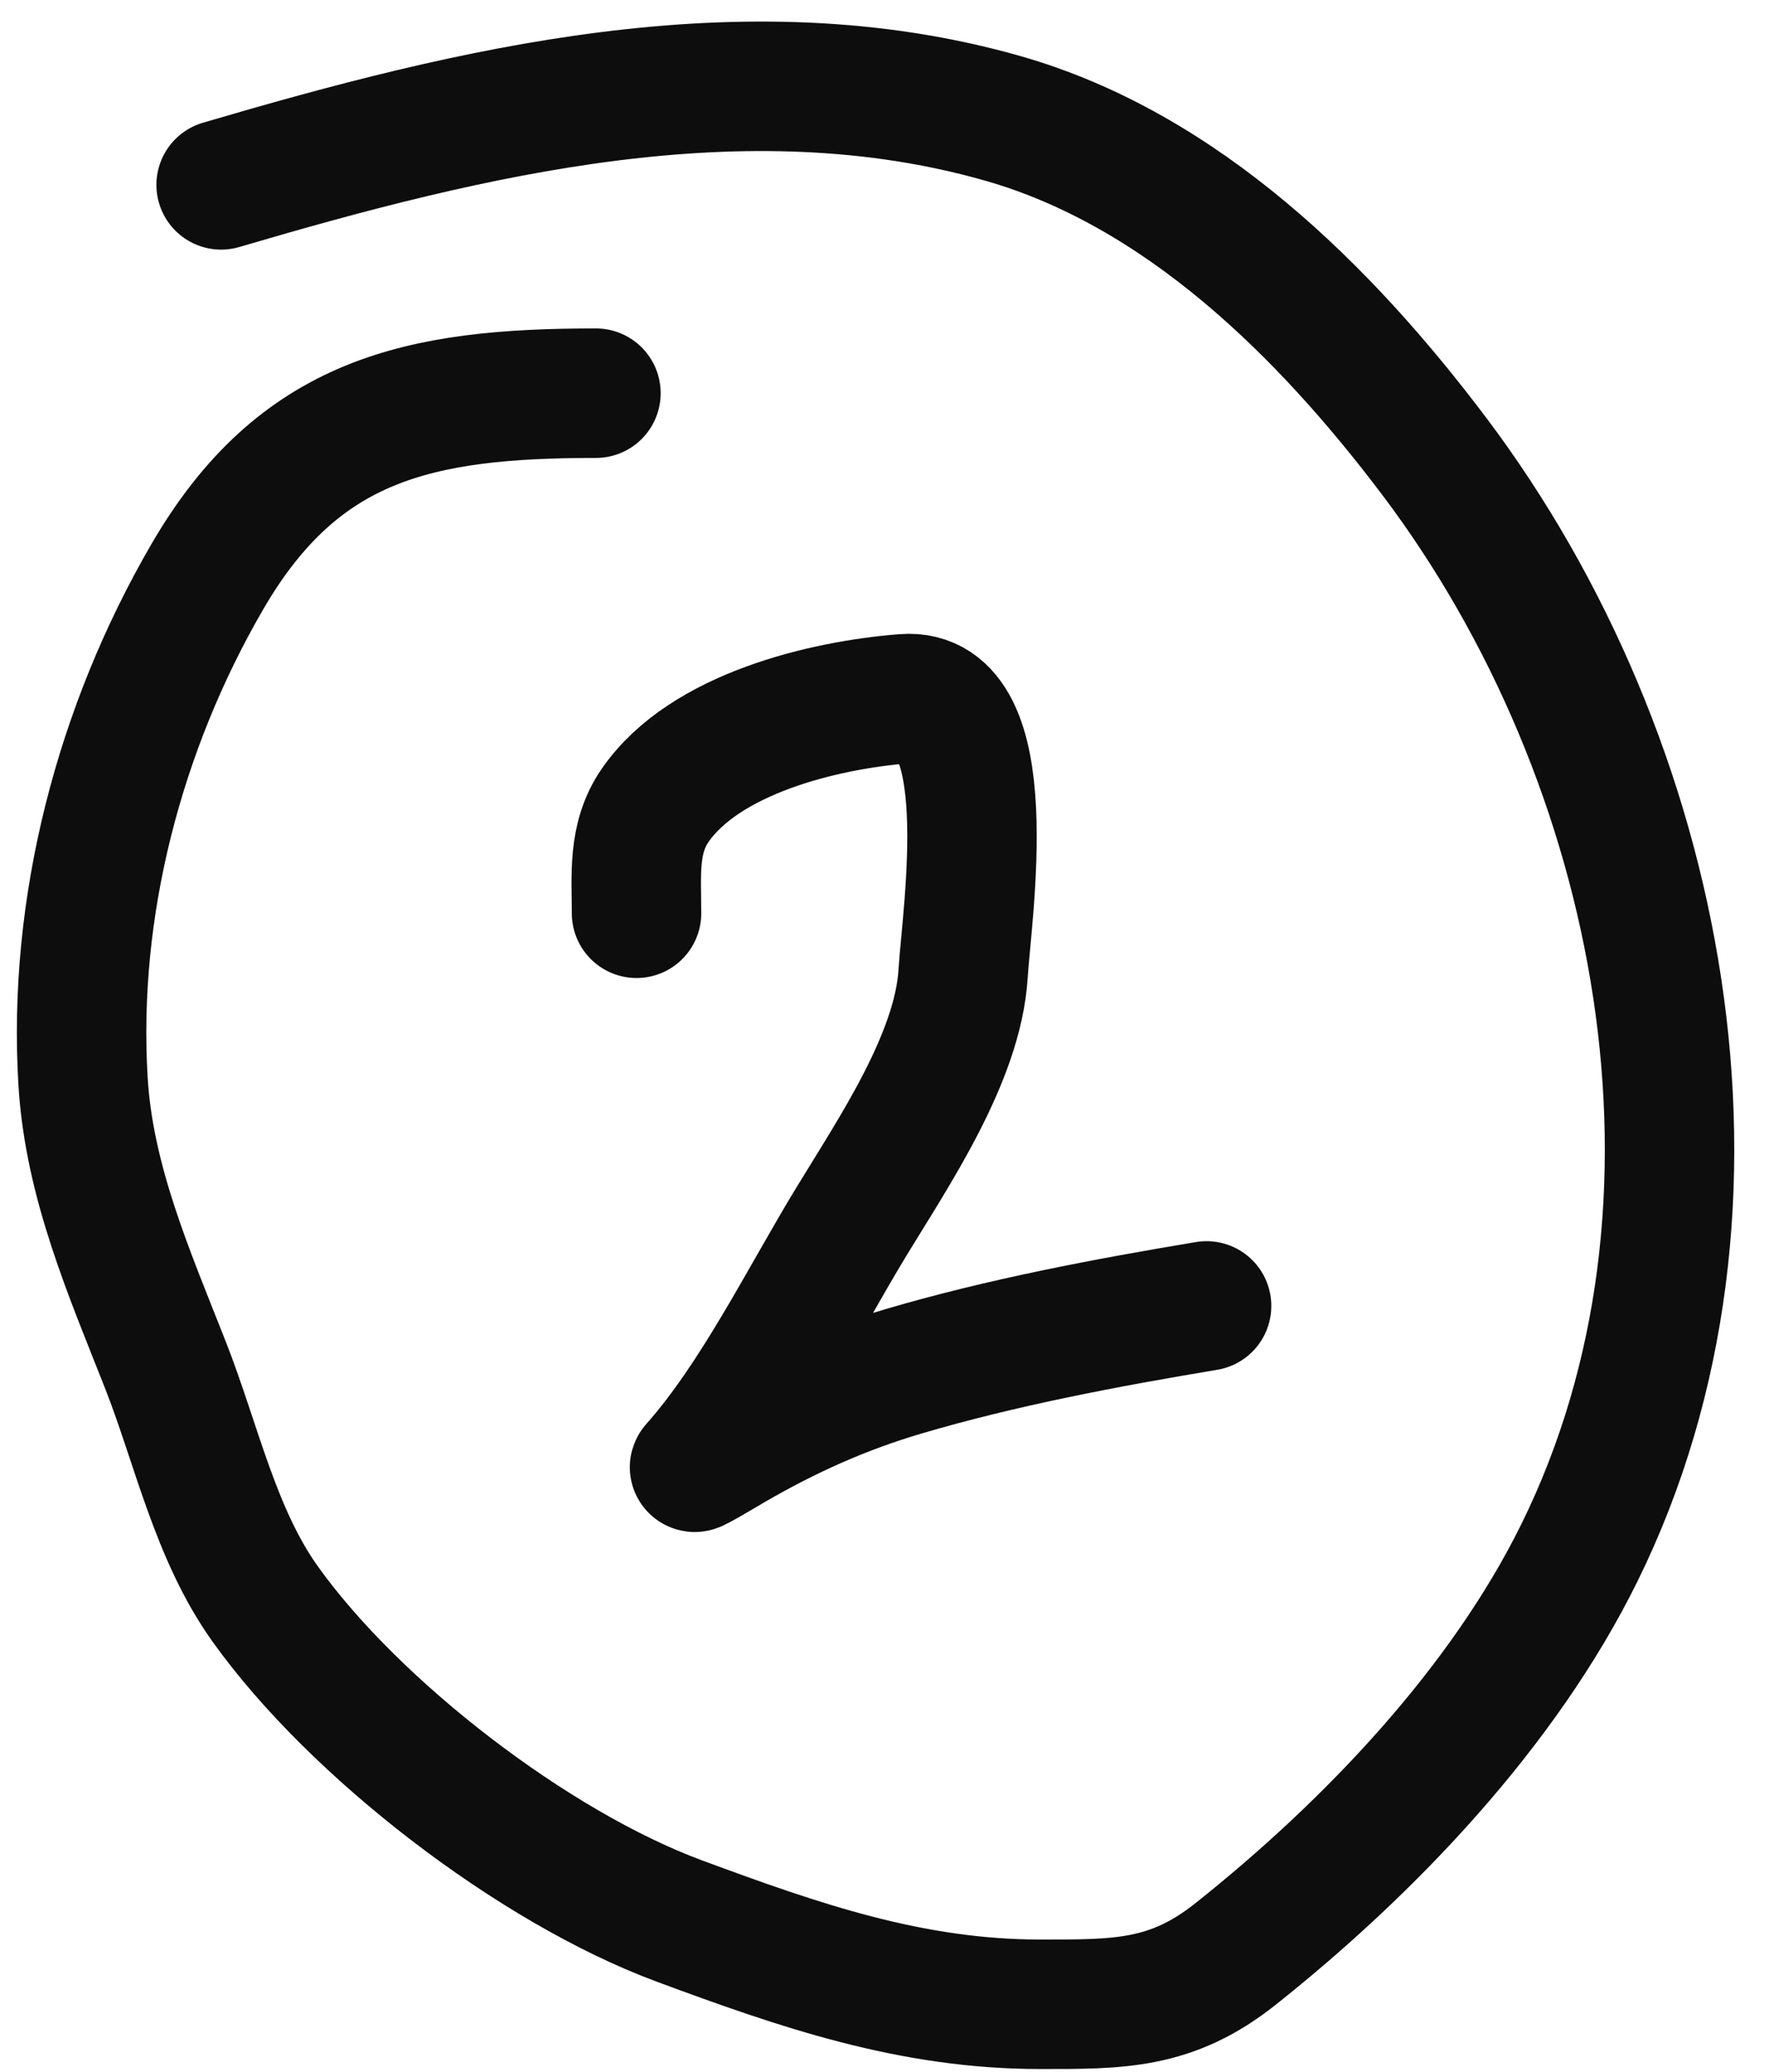 <?xml version="1.0" encoding="UTF-8"?> <svg xmlns="http://www.w3.org/2000/svg" width="41" height="48" viewBox="0 0 41 48" fill="none"><path d="M13.812 9.109C9.717 9.109 6.931 9.699 4.803 13.364C2.769 16.866 1.68 21.017 1.925 25.055C2.066 27.379 2.997 29.497 3.838 31.633C4.555 33.458 4.989 35.54 6.144 37.157C8.212 40.053 12.359 43.25 15.743 44.504C18.546 45.542 21.118 46.434 24.109 46.434C25.92 46.434 27.145 46.453 28.632 45.272C31.752 42.794 34.838 39.555 36.604 35.977C40.59 27.901 38.55 17.615 33.244 10.575C30.709 7.213 27.397 3.93 23.251 2.745C17.252 1.031 10.903 2.583 5.125 4.283" stroke="#0D0D0D" stroke-width="3" stroke-linecap="round"></path><path d="M14.753 21.158C14.753 20.281 14.656 19.42 15.186 18.655C16.335 16.995 19.099 16.332 20.962 16.188C23.204 16.016 22.406 21.17 22.322 22.554C22.203 24.506 20.706 26.699 19.723 28.318C18.621 30.132 17.502 32.409 16.101 33.986C16.035 34.059 16.863 33.565 16.967 33.504C18.242 32.764 19.521 32.189 20.938 31.771C23.21 31.101 25.636 30.643 27.965 30.255" stroke="#0D0D0D" stroke-width="3" stroke-linecap="round"></path></svg> 